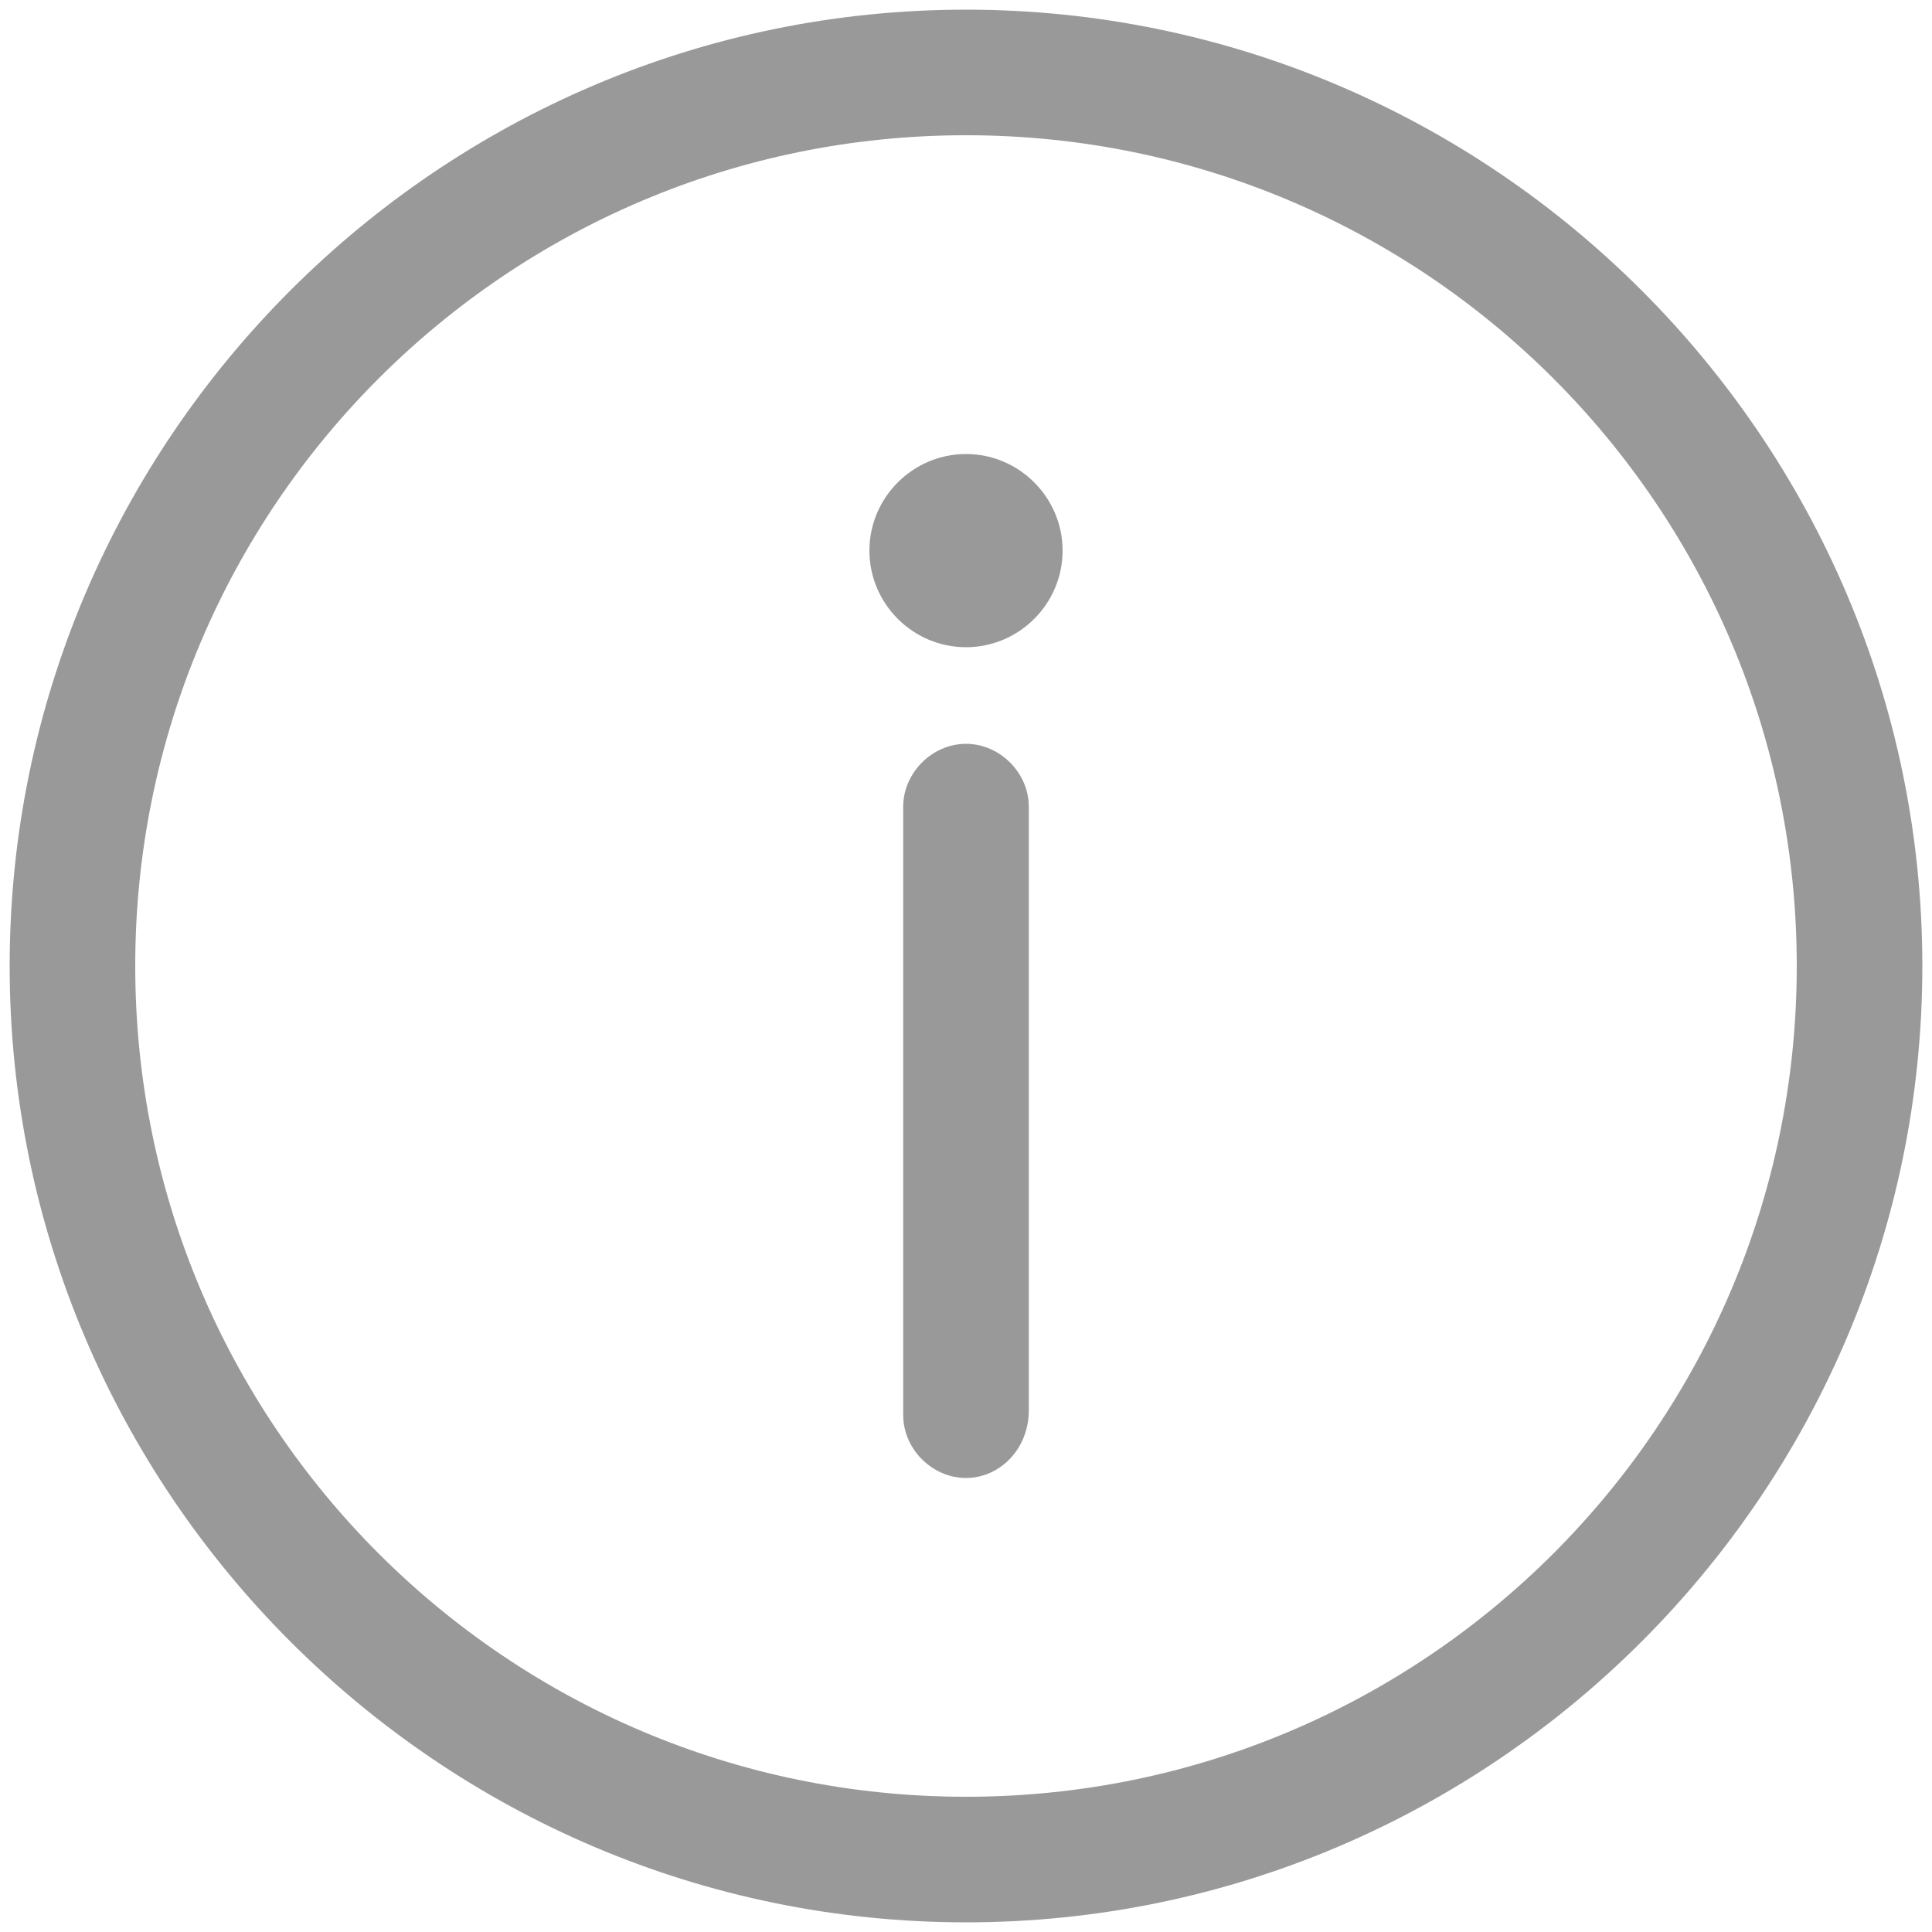 <?xml version="1.0" encoding="UTF-8"?>
<svg width="14px" height="14px" viewBox="0 0 14 14" version="1.1" xmlns="http://www.w3.org/2000/svg" xmlns:xlink="http://www.w3.org/1999/xlink">
    <!-- Generator: Sketch 60 (88103) - https://sketch.com -->
    <title>info</title>
    <desc>Created with Sketch.</desc>
    <g id="PC-Display-&quot;Average-Shipping-Speed&quot;-of-each-Merchant" stroke="none" stroke-width="1" fill="none" fill-rule="evenodd">
        <g id="PC-Display-&quot;Average-Shipping-Speed&quot;" transform="translate(-327, -316)" fill="#999999" fill-rule="nonzero">
            <g id="備貨天數_顯示天數" transform="translate(181, 313)">
                <g id="info" transform="translate(146, 3)">
                    <path d="M7,13.93 C3.185,13.93 0.07,10.815 0.07,7 C0.07,3.185 3.185,0.07 7,0.07 C10.815,0.07 13.93,3.185 13.93,7 C13.93,10.815 10.815,13.93 7,13.93 M7,0.98 C3.675,0.98 0.98,3.675 0.98,7 C0.98,10.325 3.675,13.02 7,13.02 C10.325,13.02 13.02,10.325 13.02,7 C13.02,3.675 10.325,0.98 7,0.98" id="Shape"></path>
                    <path d="M7,10.71 C6.755,10.71 6.545,10.5 6.545,10.255 L6.545,5.845 C6.545,5.6 6.755,5.39 7,5.39 C7.245,5.39 7.455,5.6 7.455,5.845 L7.455,10.22 C7.455,10.5 7.245,10.71 7,10.71" id="Path"></path>
                    <path d="M6.3,3.99 C6.3,3.605 6.615,3.29 7,3.29 C7.385,3.29 7.7,3.605 7.7,3.99 C7.7,4.375 7.385,4.69 7,4.69 C6.615,4.69 6.3,4.375 6.3,3.99" id="Path"></path>
                </g>
            </g>
        </g>
    </g>
</svg>